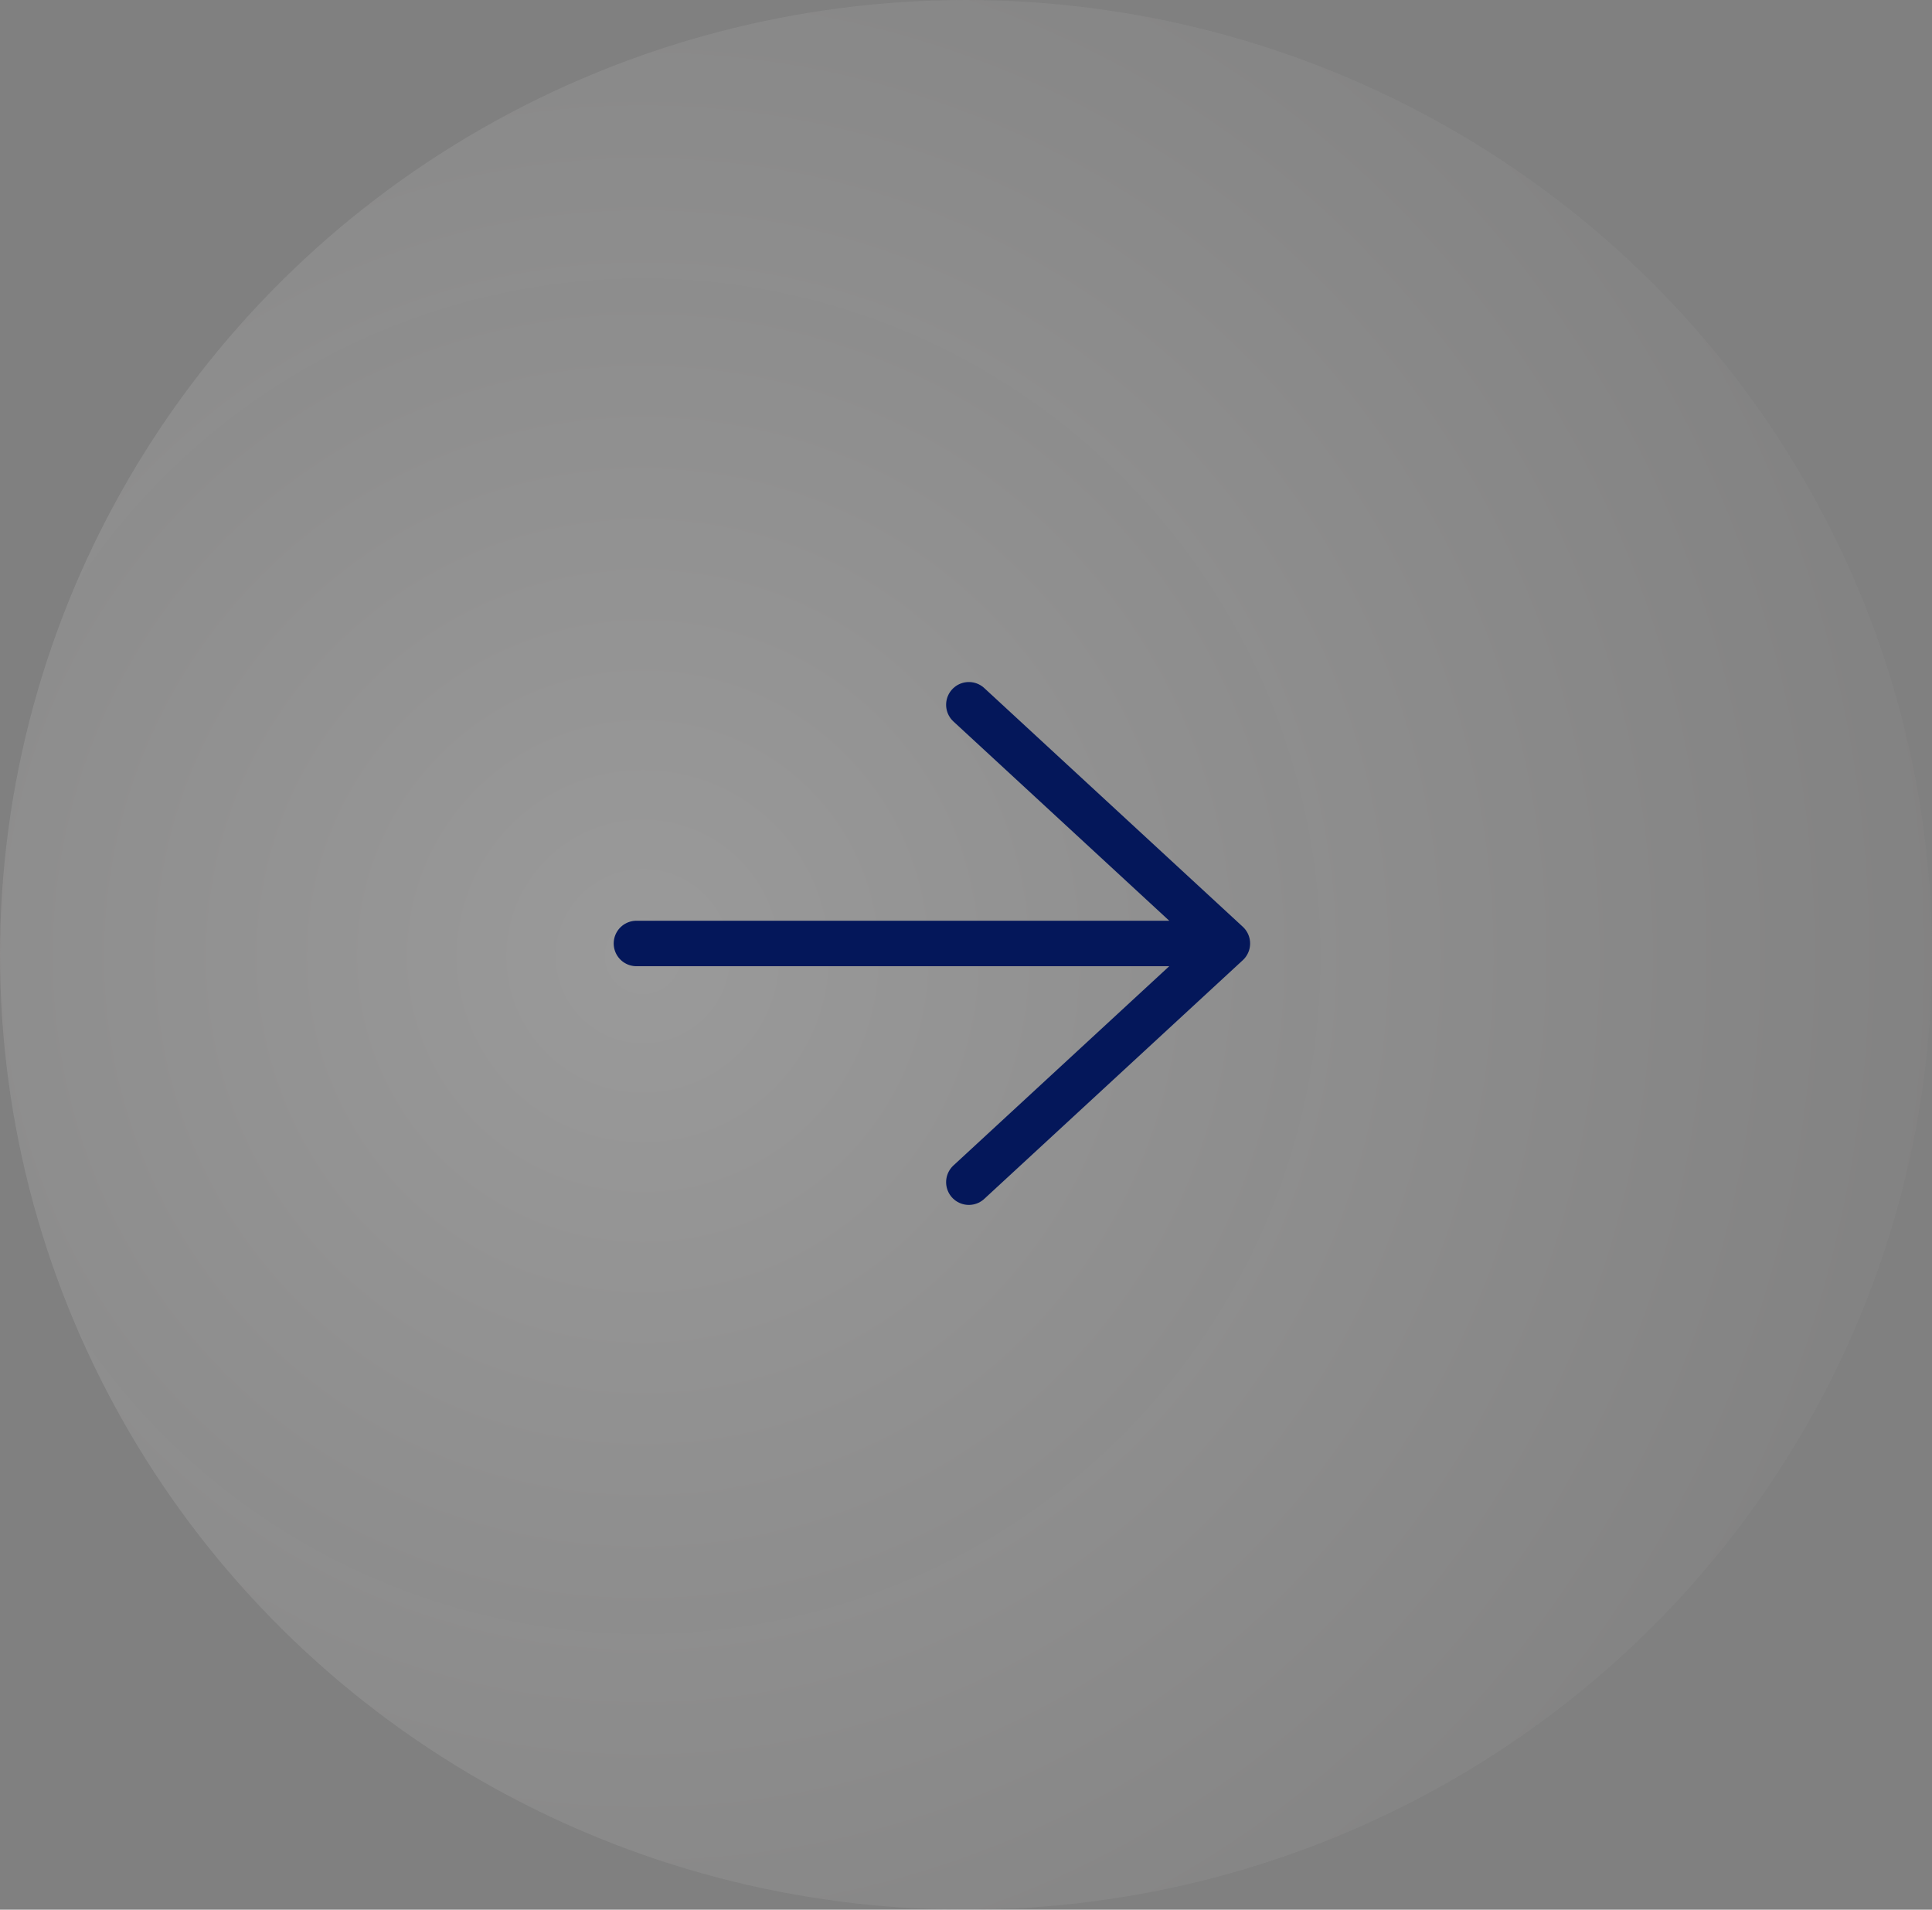 <svg width="85" height="84" viewBox="0 0 85 84" fill="none" xmlns="http://www.w3.org/2000/svg">
<rect x="0" y="0" width="85" height="84" fill="#808080" stroke="none"/>
<ellipse cx="42.5" cy="42" rx="42.5" ry="42" fill="url(#paint0_radial_795_4639)" fill-opacity="0.5"/>
<path d="M28 41.5H54M54 41.5L42.625 31M54 41.5L42.625 52" stroke="#04175A" stroke-width="2" stroke-linecap="round" stroke-linejoin="round"/>
<defs>
<radialGradient id="paint0_radial_795_4639" cx="0" cy="0" r="1" gradientUnits="userSpaceOnUse" gradientTransform="translate(28.578 42) rotate(-6.038) scale(240.949 238.177)">
<stop stop-color="white" stop-opacity="0.41"/>
<stop offset="0.435" stop-color="#2C2B2B" stop-opacity="0.36"/>
</radialGradient>
</defs>
</svg>
